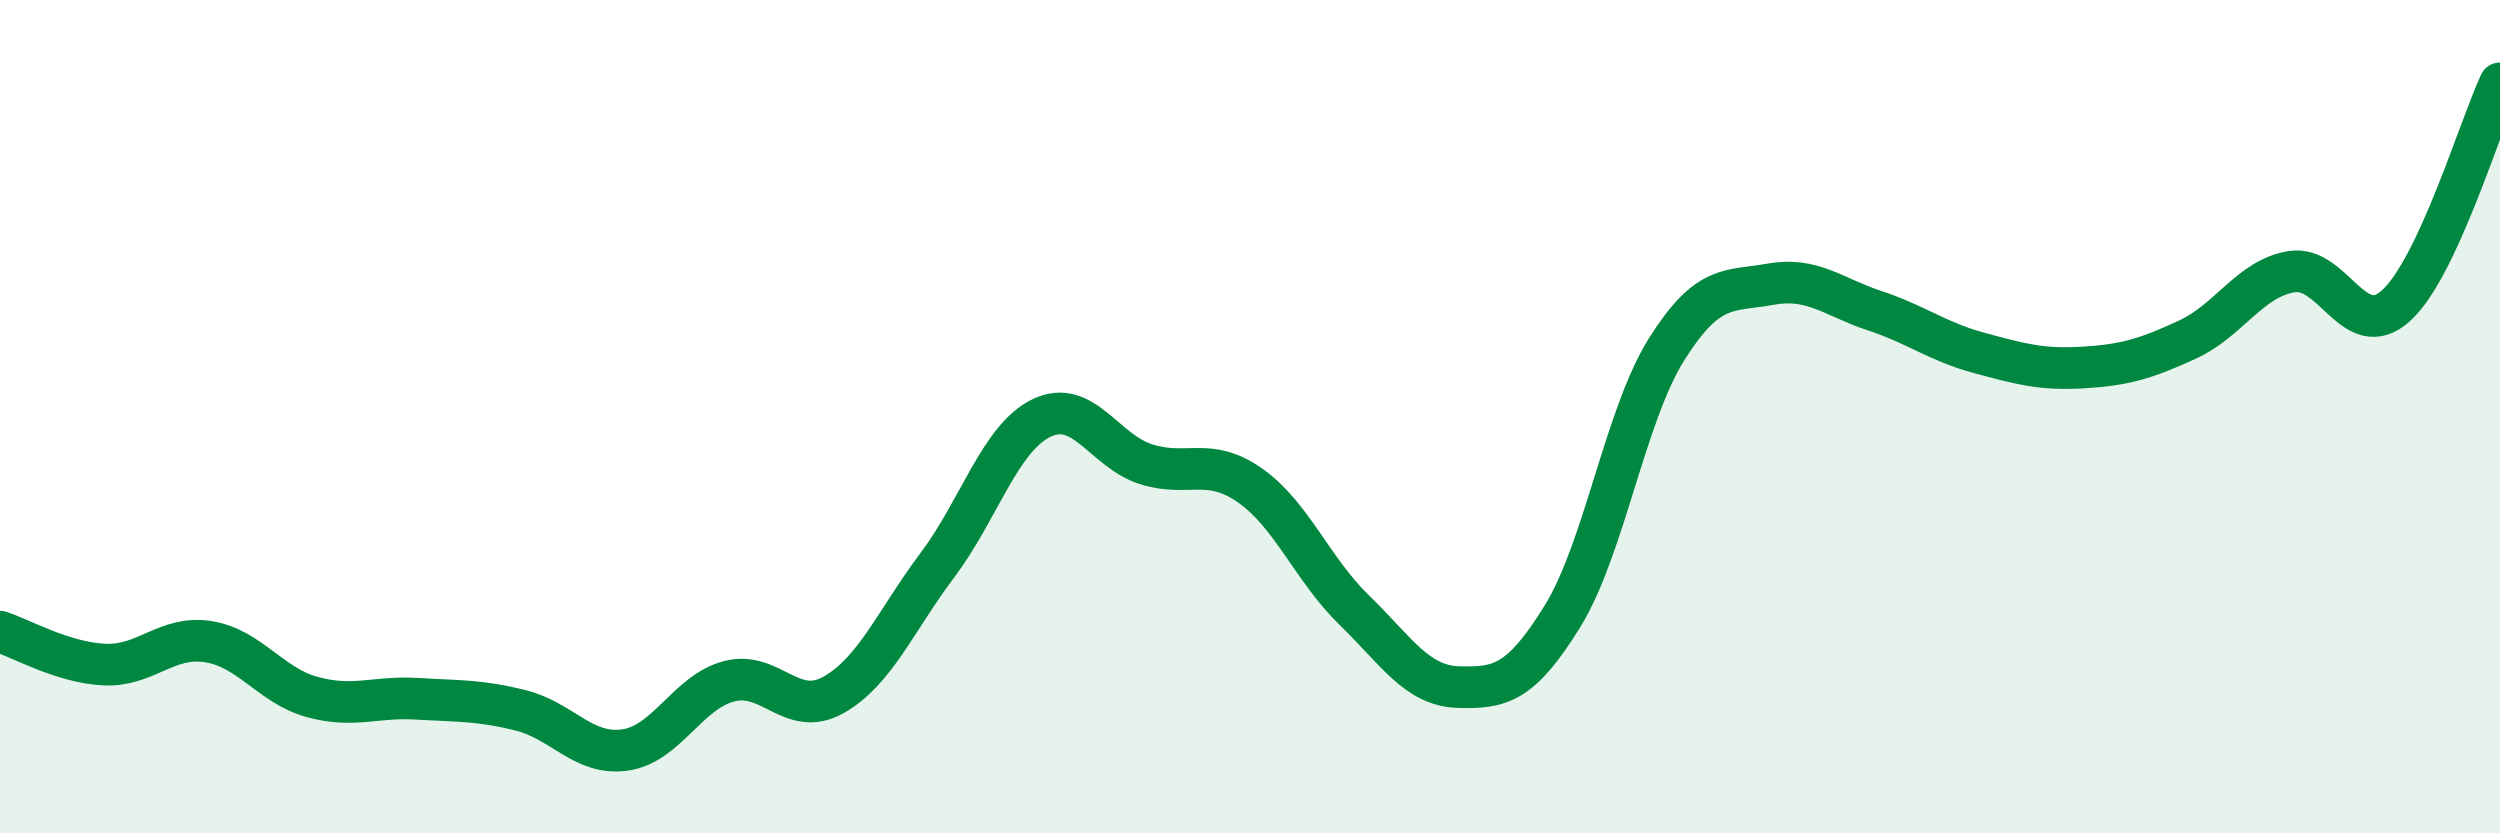 
    <svg width="60" height="20" viewBox="0 0 60 20" xmlns="http://www.w3.org/2000/svg">
      <path
        d="M 0,15.16 C 0.5,15.32 1.5,15.9 2.5,15.95 C 3.5,16 4,15.24 5,15.4 C 6,15.56 6.5,16.46 7.5,16.73 C 8.5,17 9,16.71 10,16.77 C 11,16.83 11.5,16.8 12.5,17.05 C 13.5,17.3 14,18.14 15,18 C 16,17.86 16.5,16.61 17.5,16.35 C 18.5,16.09 19,17.24 20,16.68 C 21,16.12 21.5,14.89 22.5,13.56 C 23.5,12.23 24,10.51 25,10.03 C 26,9.55 26.5,10.82 27.5,11.14 C 28.5,11.46 29,10.95 30,11.65 C 31,12.35 31.5,13.67 32.5,14.64 C 33.5,15.61 34,16.46 35,16.49 C 36,16.52 36.5,16.41 37.5,14.79 C 38.5,13.17 39,9.97 40,8.38 C 41,6.79 41.5,7 42.5,6.82 C 43.5,6.64 44,7.13 45,7.46 C 46,7.79 46.5,8.2 47.5,8.47 C 48.5,8.74 49,8.88 50,8.82 C 51,8.76 51.5,8.61 52.5,8.15 C 53.5,7.69 54,6.68 55,6.52 C 56,6.36 56.5,8.24 57.5,7.34 C 58.5,6.44 59.5,3.07 60,2L60 20L0 20Z"
        fill="#008740"
        opacity="0.1"
        stroke-linecap="round"
        stroke-linejoin="round"
      />
      <path
        d="M 0,15.16 C 0.5,15.32 1.5,15.9 2.5,15.95 C 3.5,16 4,15.24 5,15.4 C 6,15.56 6.5,16.46 7.5,16.73 C 8.5,17 9,16.71 10,16.77 C 11,16.83 11.5,16.8 12.5,17.05 C 13.5,17.3 14,18.14 15,18 C 16,17.86 16.5,16.61 17.5,16.35 C 18.5,16.09 19,17.24 20,16.68 C 21,16.12 21.5,14.89 22.5,13.56 C 23.5,12.23 24,10.51 25,10.03 C 26,9.55 26.5,10.82 27.5,11.14 C 28.5,11.46 29,10.95 30,11.65 C 31,12.35 31.5,13.67 32.5,14.64 C 33.5,15.61 34,16.46 35,16.49 C 36,16.52 36.5,16.41 37.5,14.79 C 38.5,13.17 39,9.97 40,8.38 C 41,6.79 41.5,7 42.5,6.82 C 43.5,6.64 44,7.13 45,7.46 C 46,7.79 46.5,8.2 47.5,8.47 C 48.5,8.74 49,8.88 50,8.82 C 51,8.76 51.5,8.61 52.5,8.15 C 53.5,7.69 54,6.68 55,6.52 C 56,6.36 56.5,8.24 57.5,7.34 C 58.5,6.44 59.5,3.07 60,2"
        stroke="#008740"
        stroke-width="1"
        fill="none"
        stroke-linecap="round"
        stroke-linejoin="round"
      />
    </svg>
  